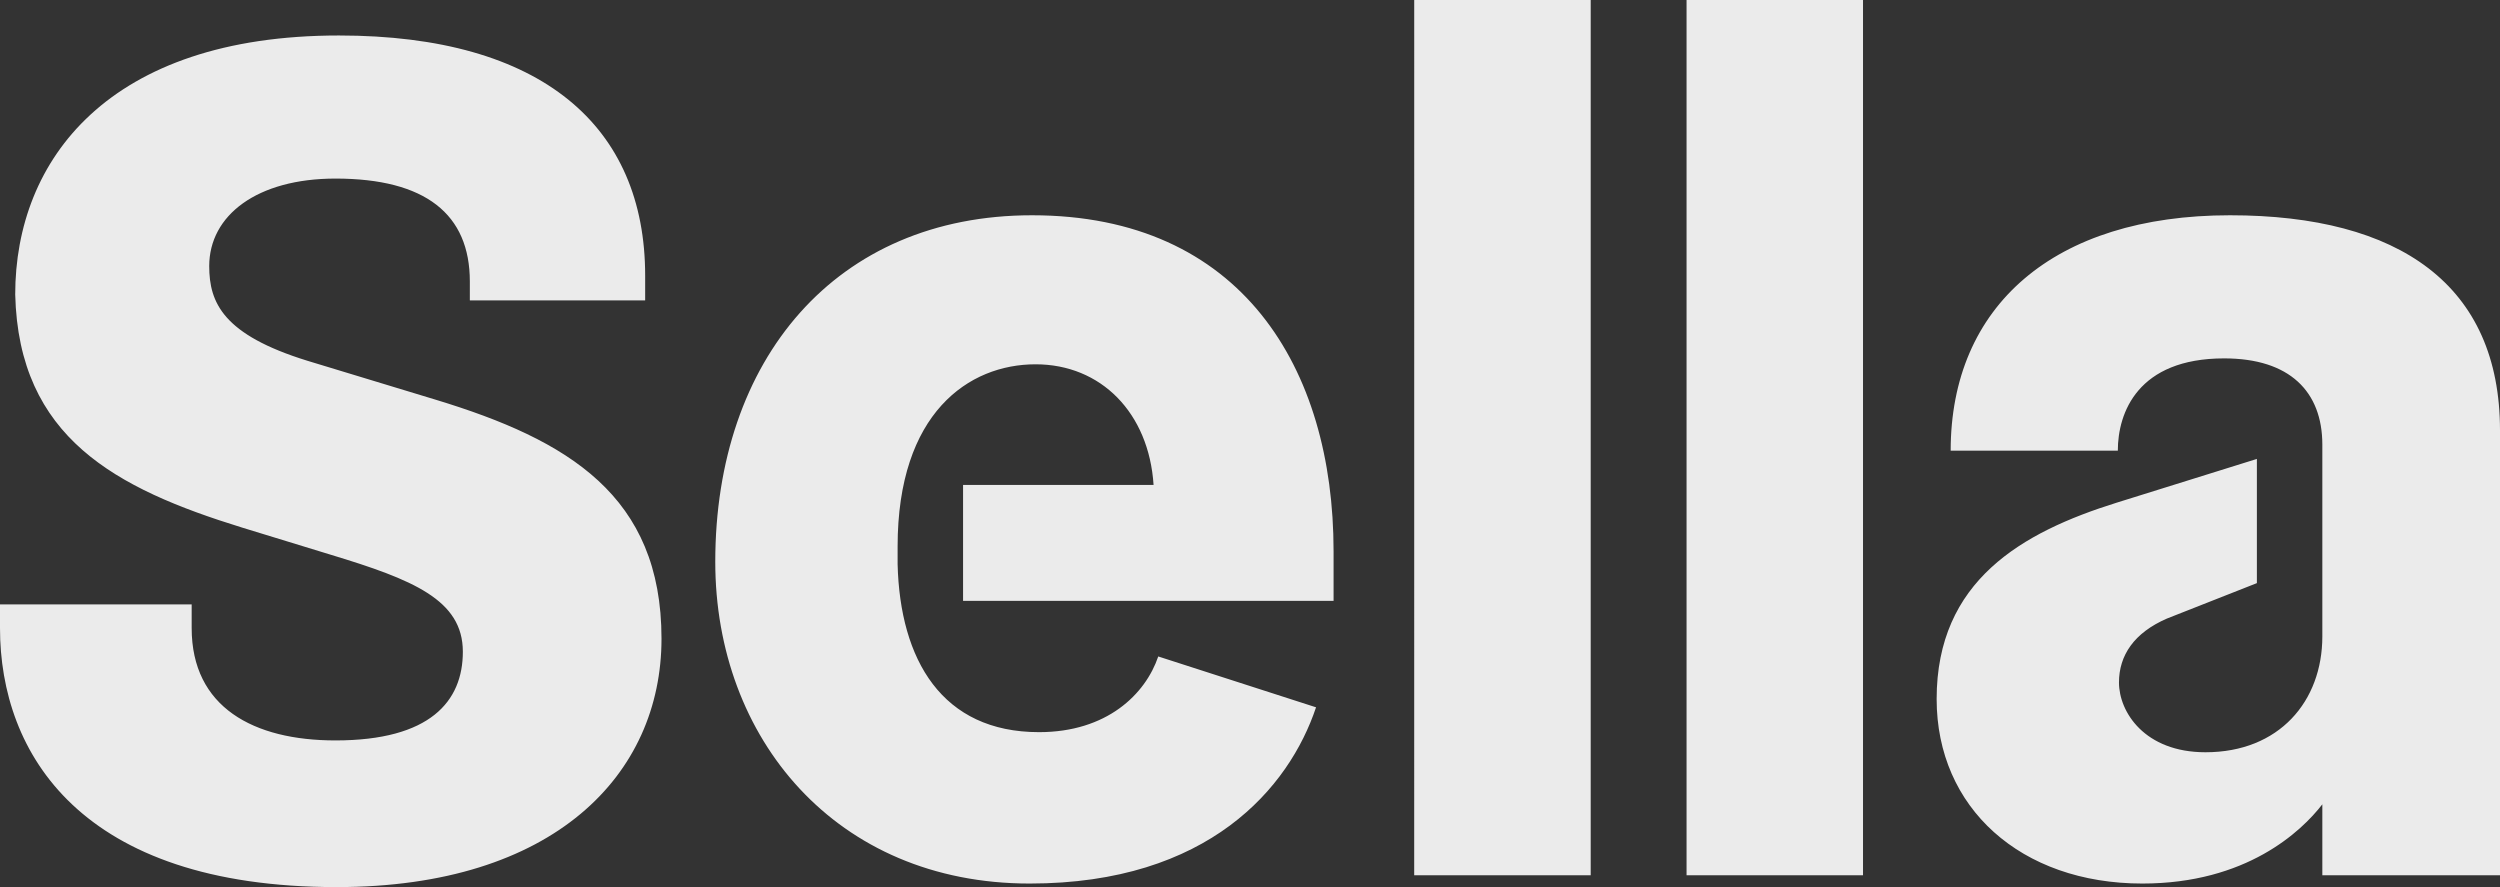 <svg xmlns="http://www.w3.org/2000/svg" width="93" height="33" viewBox="0 0 93 33" fill="none"><rect x="0" y="0" width="93" height="33" fill="#333333" stroke="none"/><g opacity="0.9" clip-path="url(#clip0_387_4683)"><path fill-rule="evenodd" clip-rule="evenodd" d="M86.391 29.92C85.609 30.932 83.565 32.868 79.695 32.868C75.174 32.868 72.043 30.052 72.043 26.004C72.043 21.604 75.218 19.8 78.739 18.7L83.956 17.072V21.692L80.608 23.011C79.391 23.54 78.826 24.376 78.826 25.388C78.826 26.488 79.782 27.984 82.043 27.984C84.783 27.984 86.391 26.092 86.391 23.672V16.544C86.391 14.564 85.174 13.332 82.739 13.332C79.521 13.332 78.783 15.356 78.783 16.764H72.565C72.565 11.396 76.391 8.008 82.956 8.008C89.26 8.008 93 10.604 93 16.016V32.56H86.391V29.92ZM62.74 32.56H69.304V0H62.74V32.56ZM52.608 32.56H59.174V0H52.609L52.608 32.56ZM35.826 18.04H42.913C42.739 15.356 40.956 13.552 38.522 13.552C36.044 13.552 33.391 15.356 33.391 20.328V20.988C33.479 24.552 35.043 27.236 38.652 27.236C41.174 27.236 42.609 25.828 43.087 24.42L48.957 26.312C47.957 29.304 44.956 32.868 38.304 32.868C31.087 32.868 26.608 27.456 26.608 20.9C26.608 13.376 31.087 8.008 38.392 8.008C46.173 8.008 49.609 13.684 49.609 20.504V22.352H35.826V18.04ZM0 22.484H7.13V23.364C7.13 26.312 9.434 27.544 12.479 27.544C16 27.544 17.218 26.092 17.218 24.244C17.218 22.308 15.348 21.56 12.304 20.636L9 19.624C4.304 18.172 0.695 16.28 0.566 10.956C0.566 5.94 4.044 1.32 12.608 1.32C20.174 1.32 24 4.708 24 10.252V11.176H17.478V10.472C17.478 7.964 15.826 6.643 12.479 6.643C9.565 6.643 7.783 8.008 7.783 9.9C7.783 11.264 8.304 12.452 11.434 13.42L16.217 14.872C21.13 16.368 24.608 18.436 24.608 23.76C24.608 28.82 20.608 33 12.522 33C3 33 0 28.028 0 23.364V22.484Z" fill="white"></path></g><defs><clipPath id="clip0_387_4683"><rect width="93" height="33" fill="white"></rect></clipPath></defs></svg>